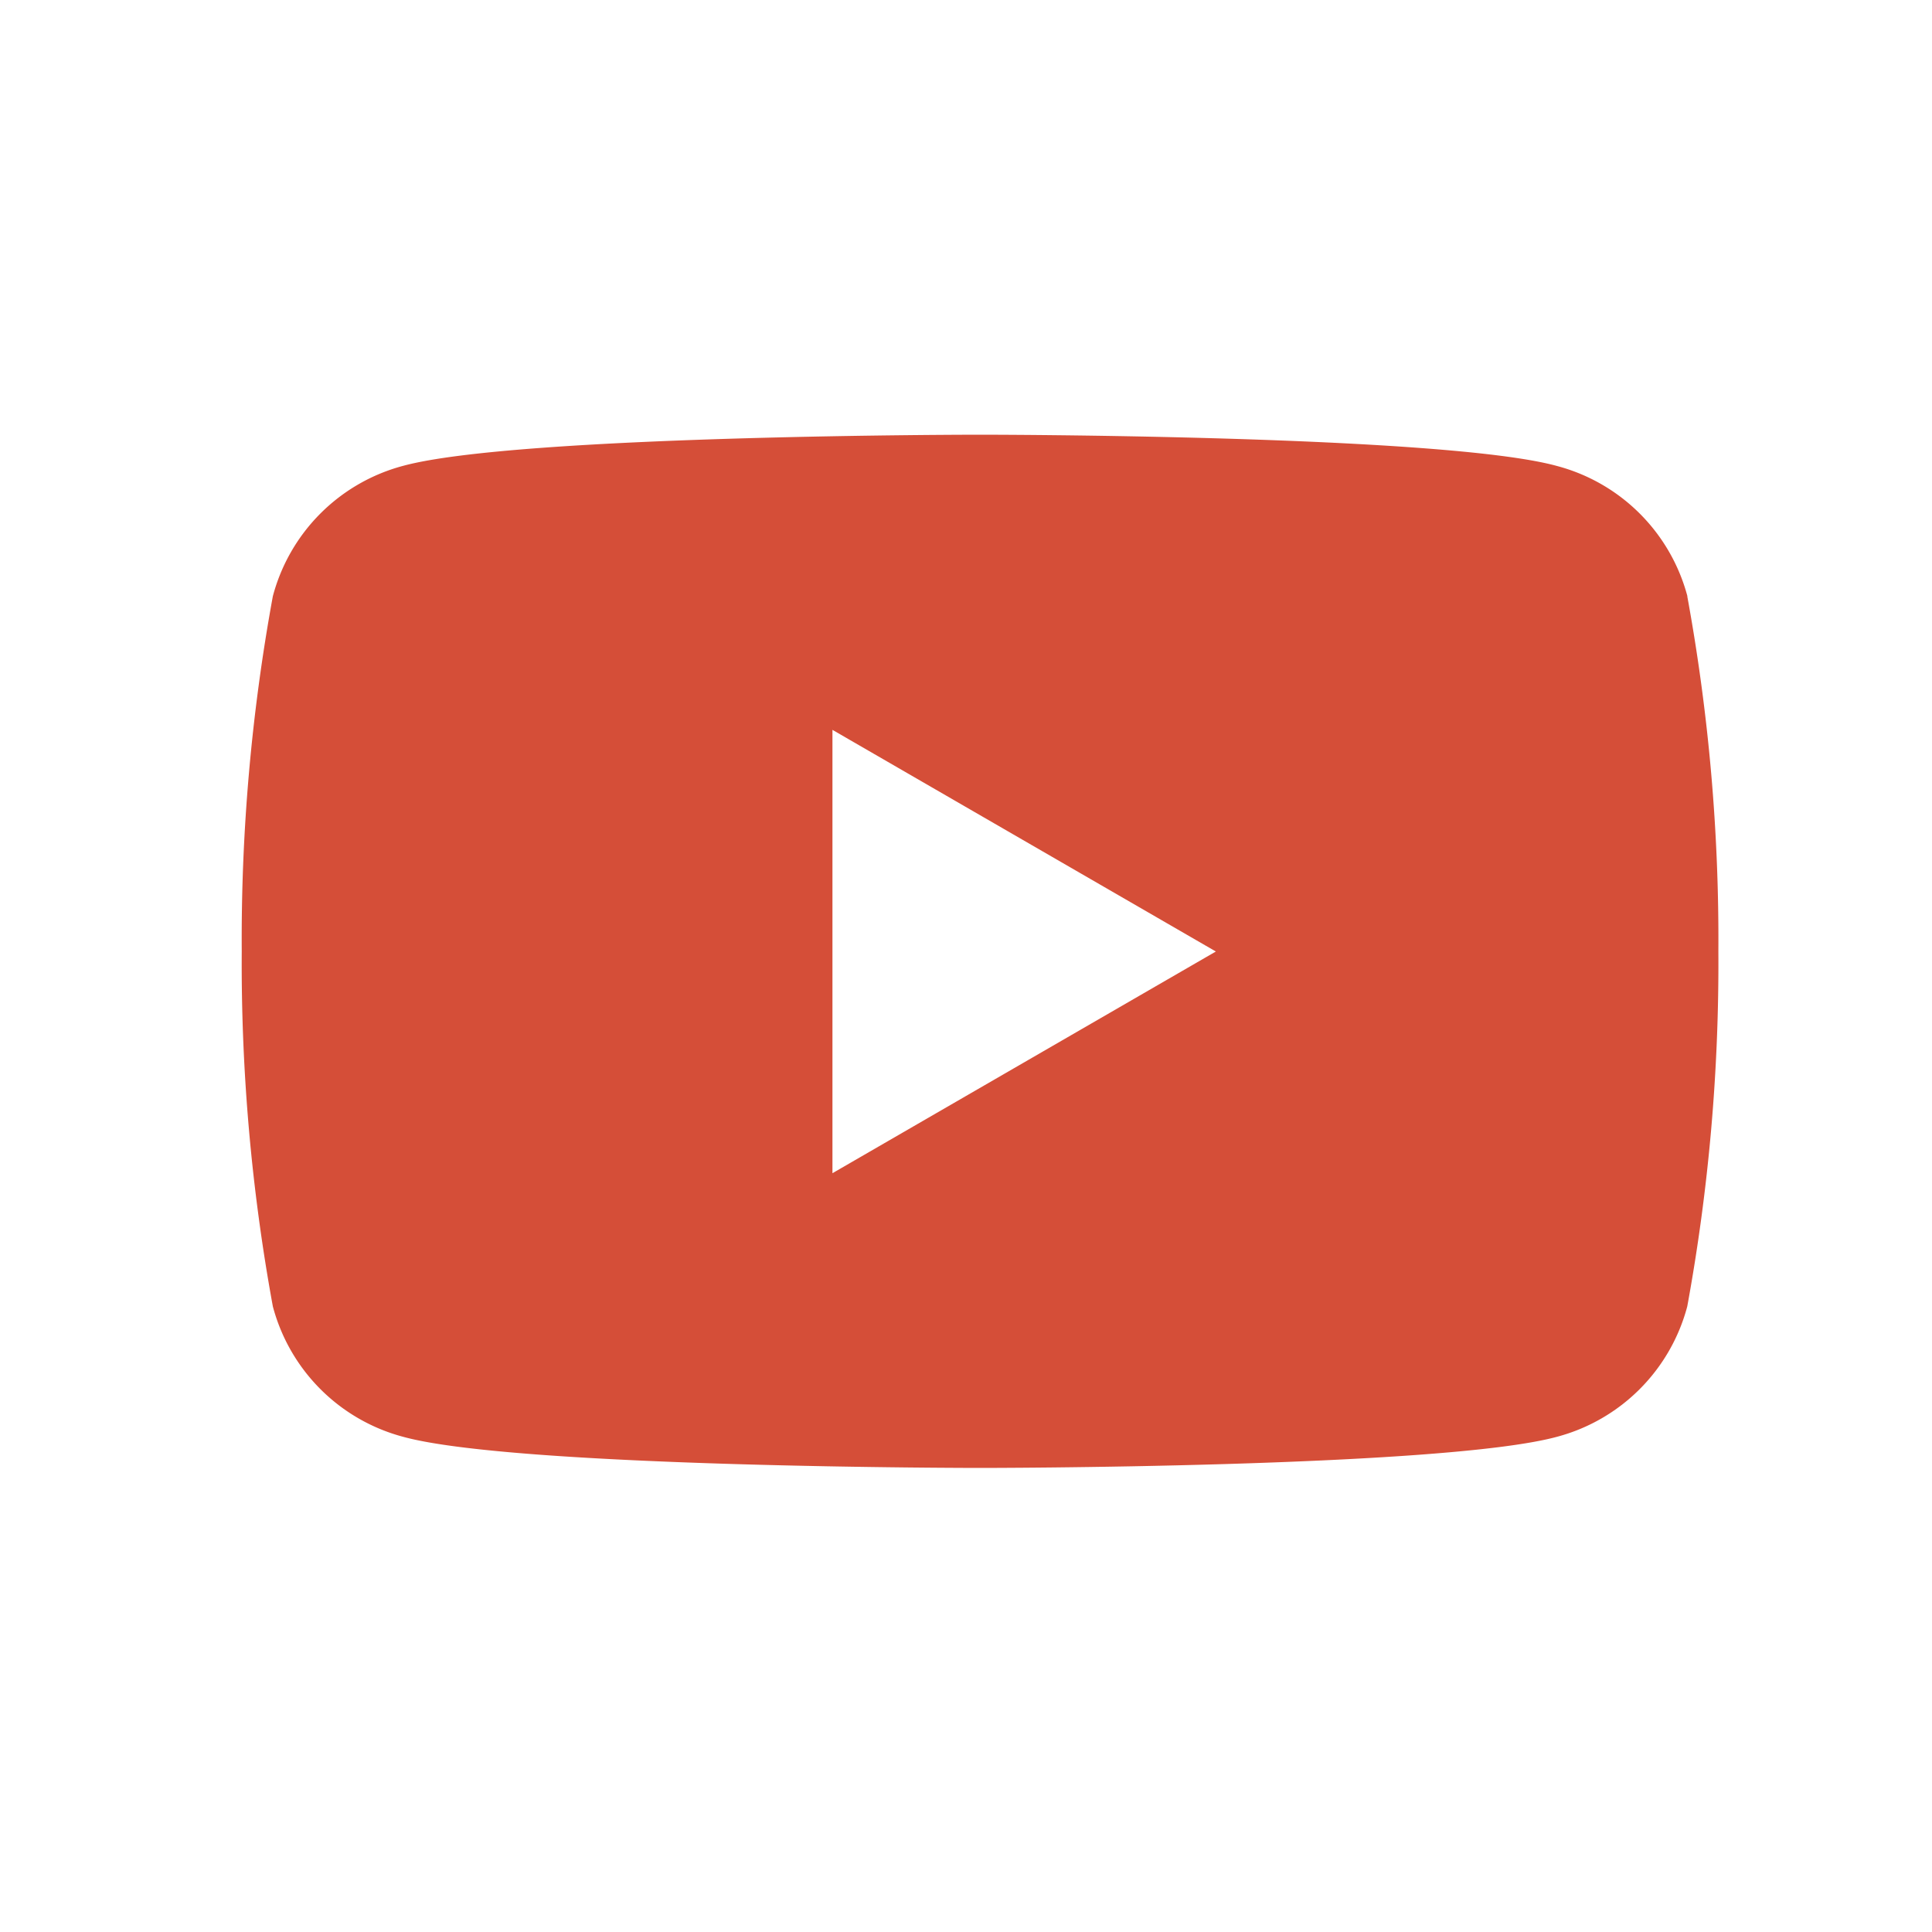 <svg xmlns="http://www.w3.org/2000/svg" xmlns:xlink="http://www.w3.org/1999/xlink" width="40" height="40" viewBox="0 0 40 40">
  <defs>
    <clipPath id="clip-yt-icon">
      <rect width="40" height="40"/>
    </clipPath>
  </defs>
  <g id="yt-icon" clip-path="url(#clip-yt-icon)">
    <g id="YouTube_Dark" data-name="YouTube Dark" transform="translate(5 9)">
      <g id="Icon">
        <path id="Path_61" data-name="Path 61" d="M41.876,19.208a3.8,3.8,0,0,0-2.7-2.7C36.83,15.86,27.23,15.86,27.23,15.86s-9.565,0-11.942.644a3.8,3.8,0,0,0-2.7,2.7,39.384,39.384,0,0,0-.644,7.352,39.384,39.384,0,0,0,.644,7.352,3.8,3.8,0,0,0,2.7,2.7c2.341.644,11.942.644,11.942.644s9.565,0,11.942-.644a3.8,3.8,0,0,0,2.7-2.7,39.385,39.385,0,0,0,.644-7.352,39.384,39.384,0,0,0-.644-7.352ZM24.174,31.15V21.971l7.938,4.589Z" transform="translate(-11.939 -15.86)" fill="#d54e38"/>
      </g>
    </g>
  </g>
</svg>
